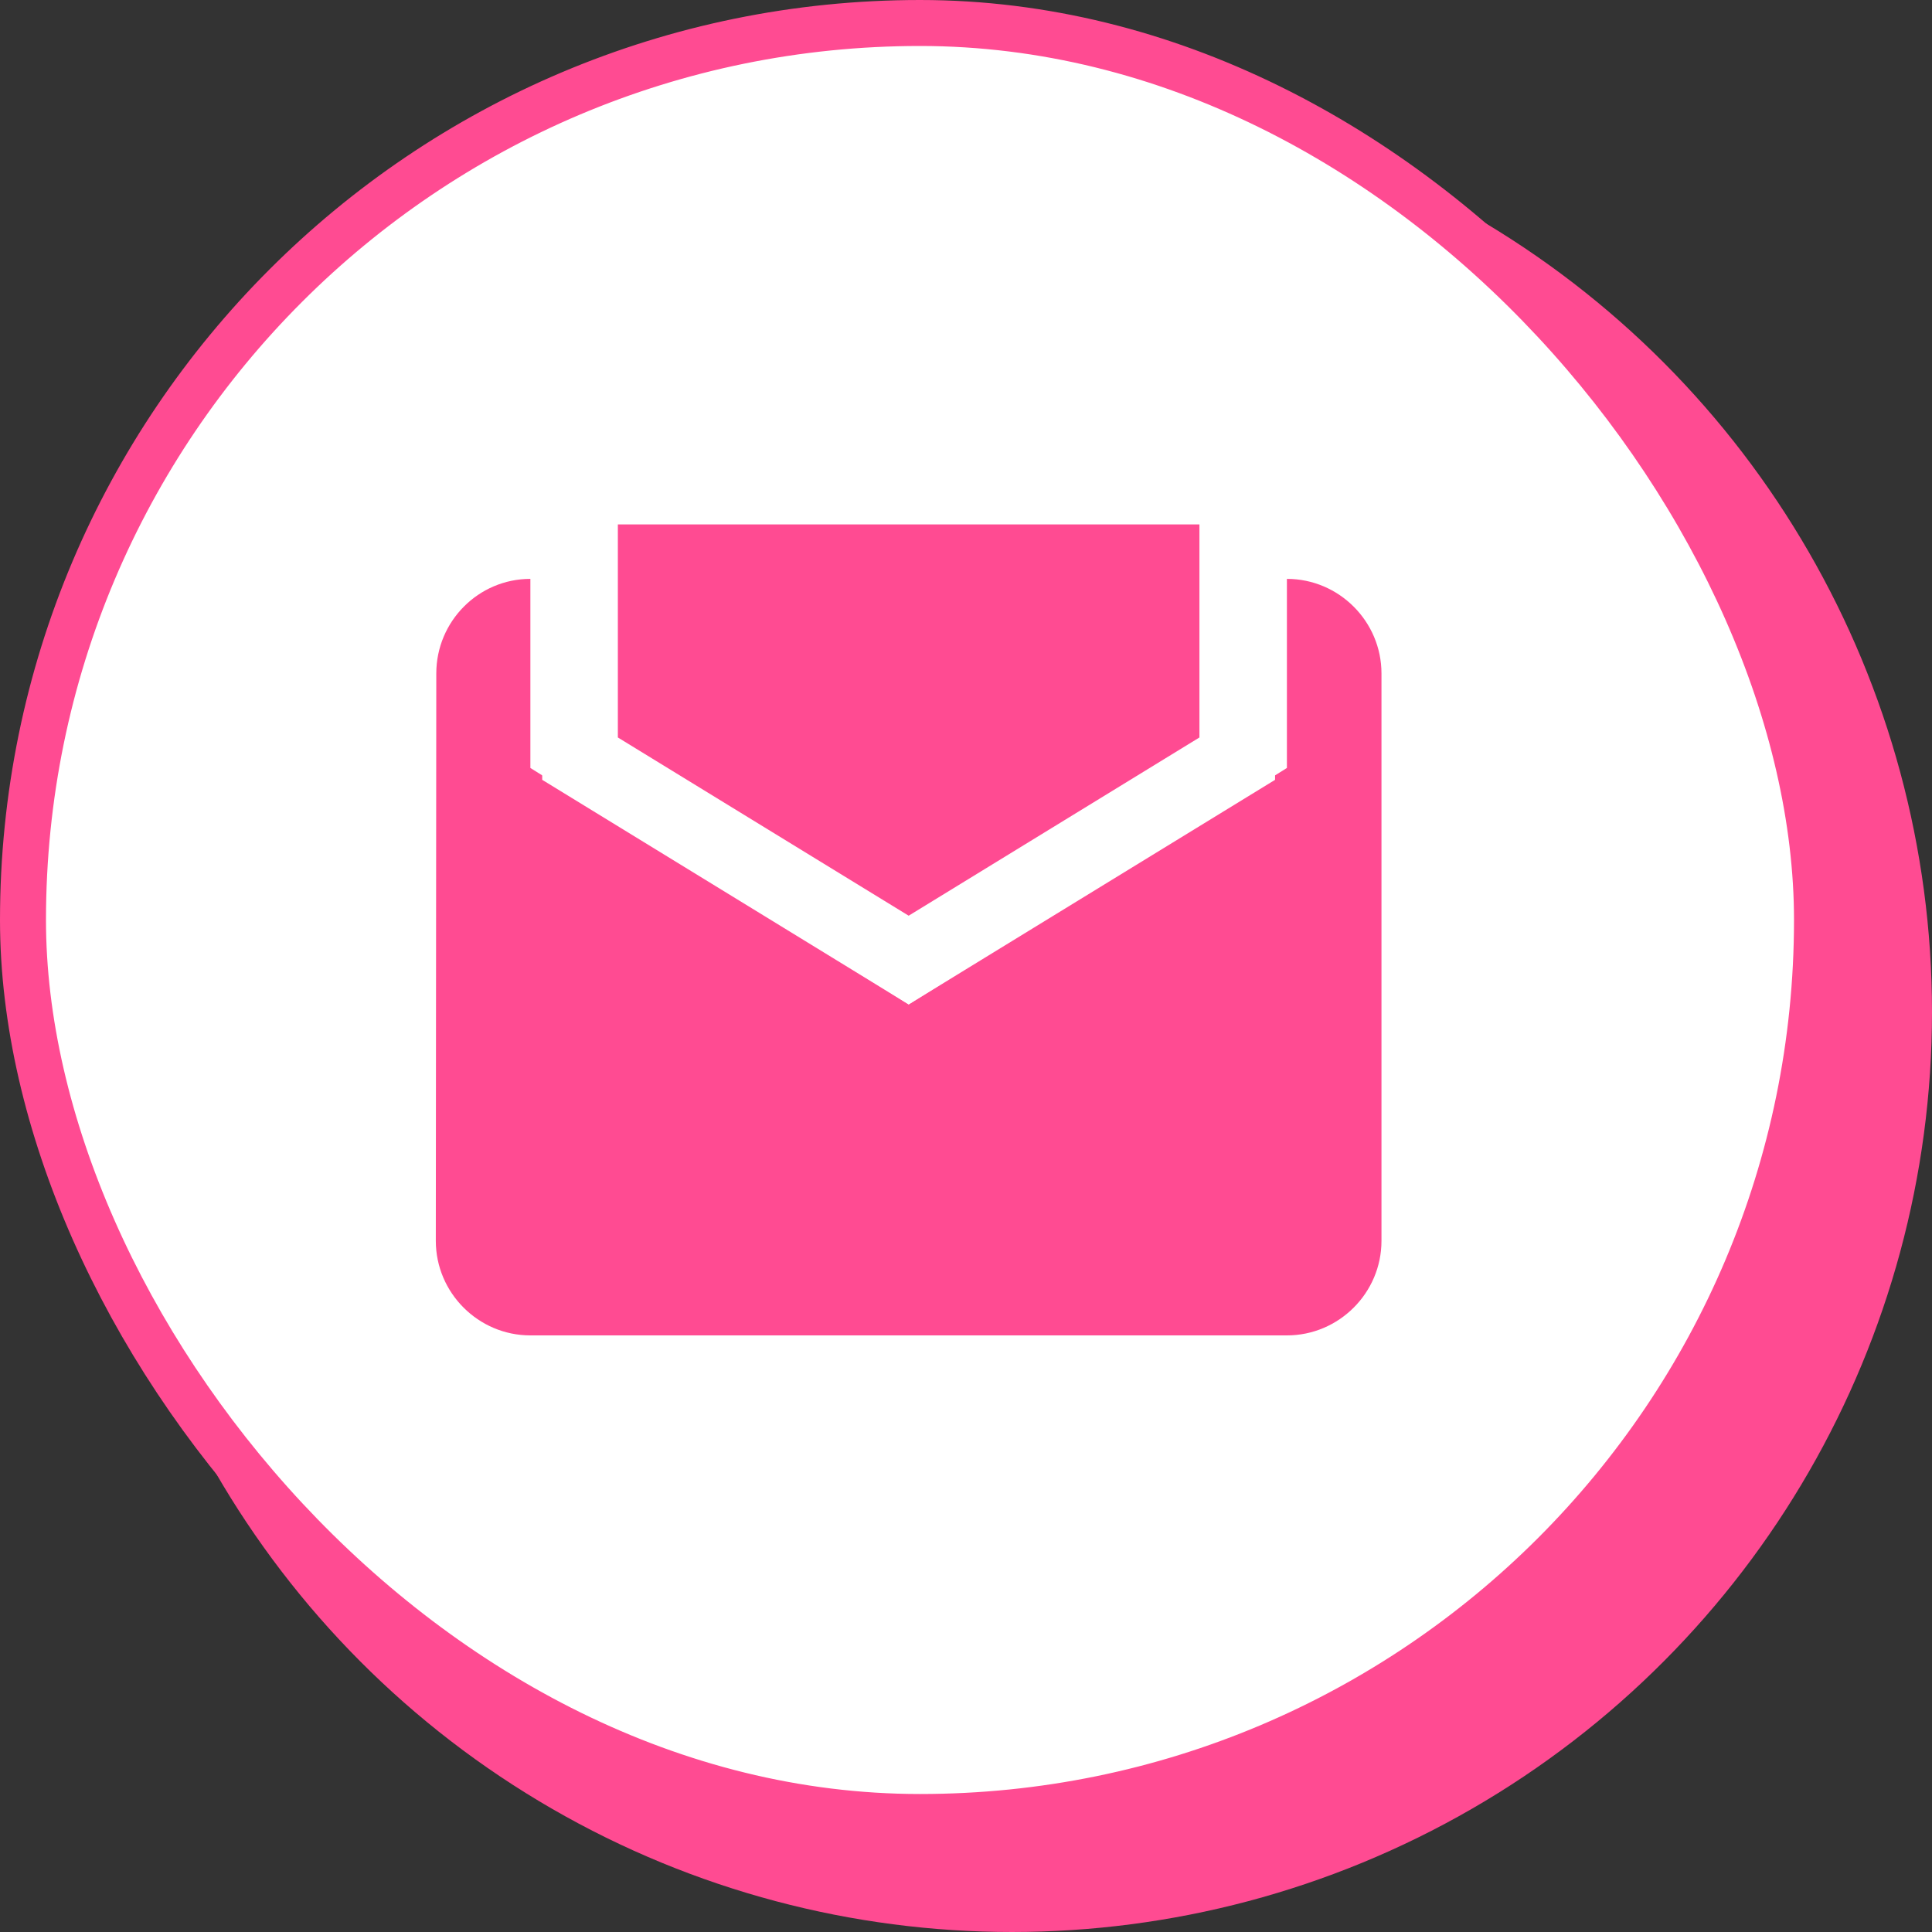 <svg width="40" height="40" viewBox="0 0 40 40" fill="none" xmlns="http://www.w3.org/2000/svg">
<rect x="0" y="0" width="40" height="40" fill="#333333" stroke="none"/>
<circle cx="20.952" cy="20.952" r="19.048" fill="#FF4B92"/>
<rect x="0.476" y="0.476" width="37.143" height="37.143" rx="18.571" fill="white"/>
<rect x="0.476" y="0.476" width="37.143" height="37.143" rx="18.571" stroke="#FF4B92" stroke-width="0.952"/>
<path d="M26.644 11.985H10.981C9.904 11.985 9.033 12.866 9.033 13.943L9.023 25.69C9.023 26.767 9.904 27.648 10.981 27.648H26.644C27.721 27.648 28.602 26.767 28.602 25.69V13.943C28.602 12.866 27.721 11.985 26.644 11.985ZM26.644 15.9L18.813 20.795L10.981 15.9V11.985H26.644V15.9Z" fill="#FF4B92"/>
<path d="M18.813 19.877L12.009 15.707V10.075H25.616V15.707L18.813 19.877Z" fill="#FF4B92" stroke="white" stroke-width="1.566"/>
</svg>
